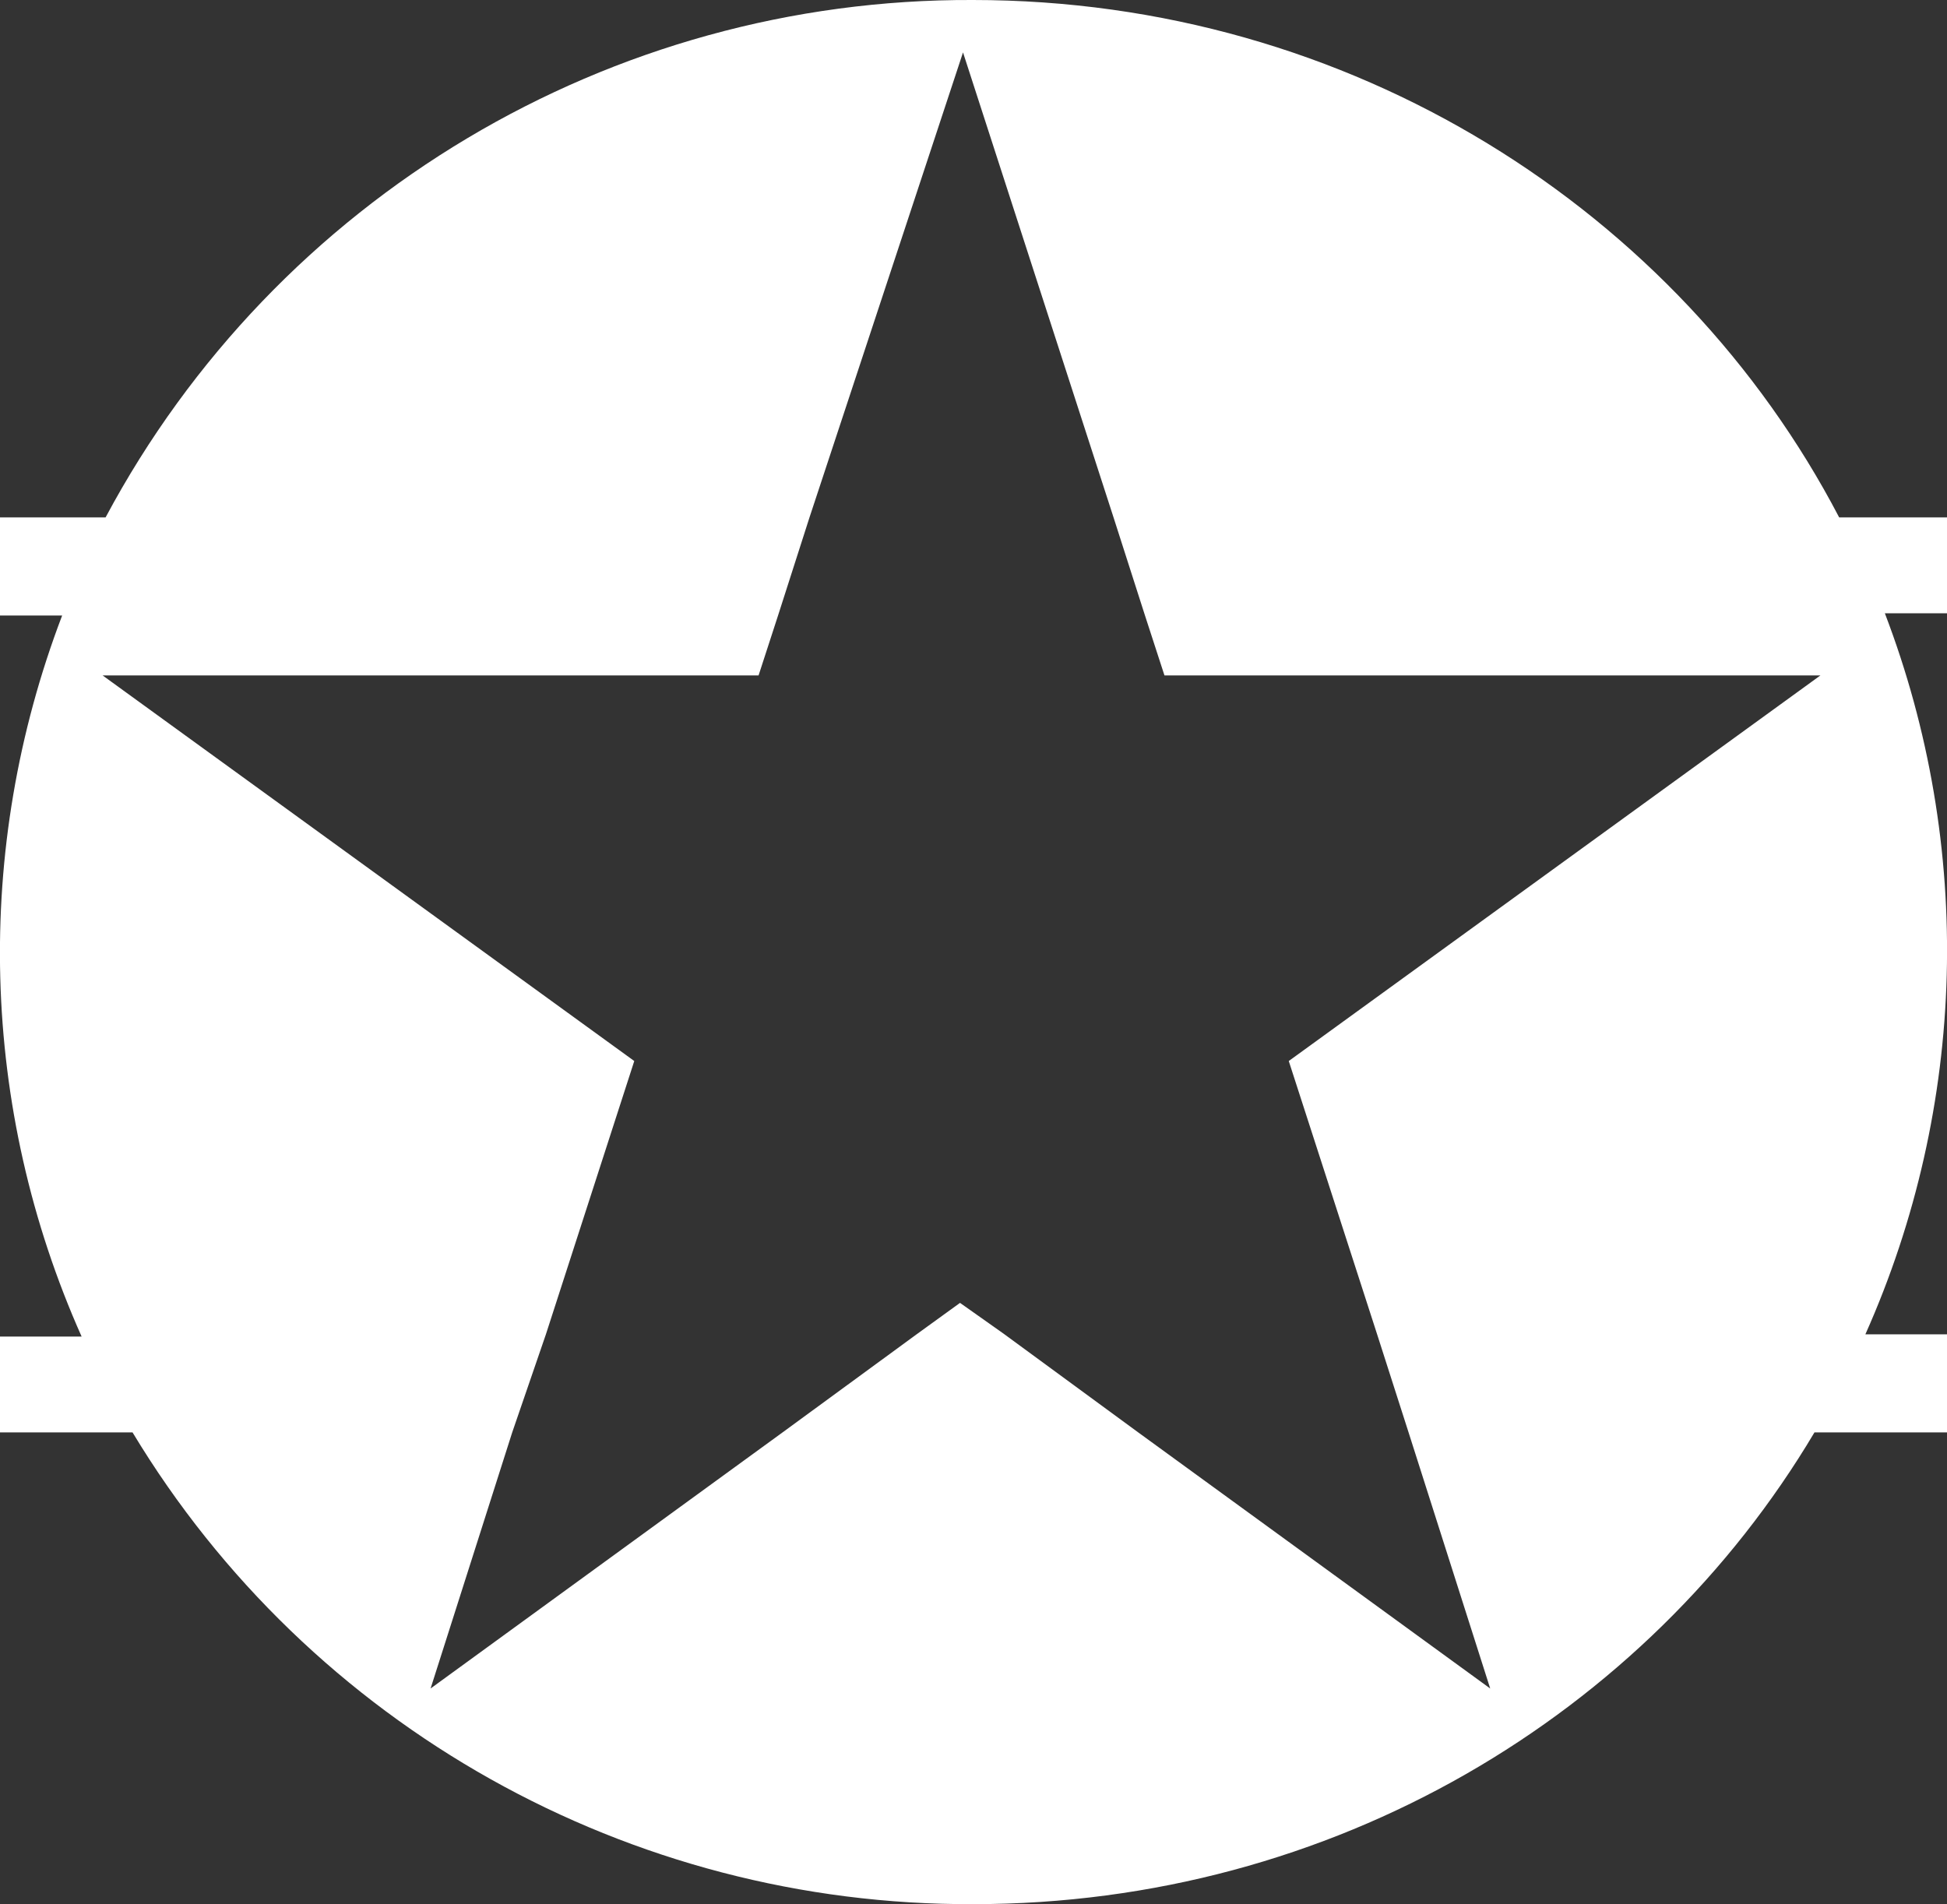 <svg xmlns="http://www.w3.org/2000/svg" xmlns:xlink="http://www.w3.org/1999/xlink" viewBox="0 0 260 254.3"><rect x="0" y="0" width="260" height="254.3" fill="#333333" stroke="none"/><style/><defs><ellipse id="SVGID_1_" cx="130" cy="127.1" rx="130" ry="127.1"/></defs><clipPath id="SVGID_2_"><use overflow="visible" xlink:href="#SVGID_1_"/></clipPath><path fill="#fff" d="M129.9 0c-48.4-.2-93 26.4-115.8 69.1h-297.4v122.2h301c23.7 39.3 66.4 63.2 112.3 63 48 0 89.9-25.3 112.3-63h305.4V69.1H245.6C224.2 28.1 180.4 0 129.9 0zm-400.1 178.5V82.2H8.3c-11.9 31.2-11 65.8 2.6 96.3h-281.1zm442.3-36.8l11.8 36.5 4.2 13.1 10.9 34.2-47-34.2-18-13.2-5.8-4.1-5.8 4.2-17.9 13.1-47 34.2 10.9-34.2 4.5-13.1 11.8-36.5-71-51.5h87.6l2.6-8 4.2-13.1L128.6 7l20.1 62.1 4.2 13.1 2.6 8h87.6l-71 51.5zm79.6-59.8h283v96.3H249.1c13.6-30.5 14.5-65.2 2.6-96.3z"/></svg>